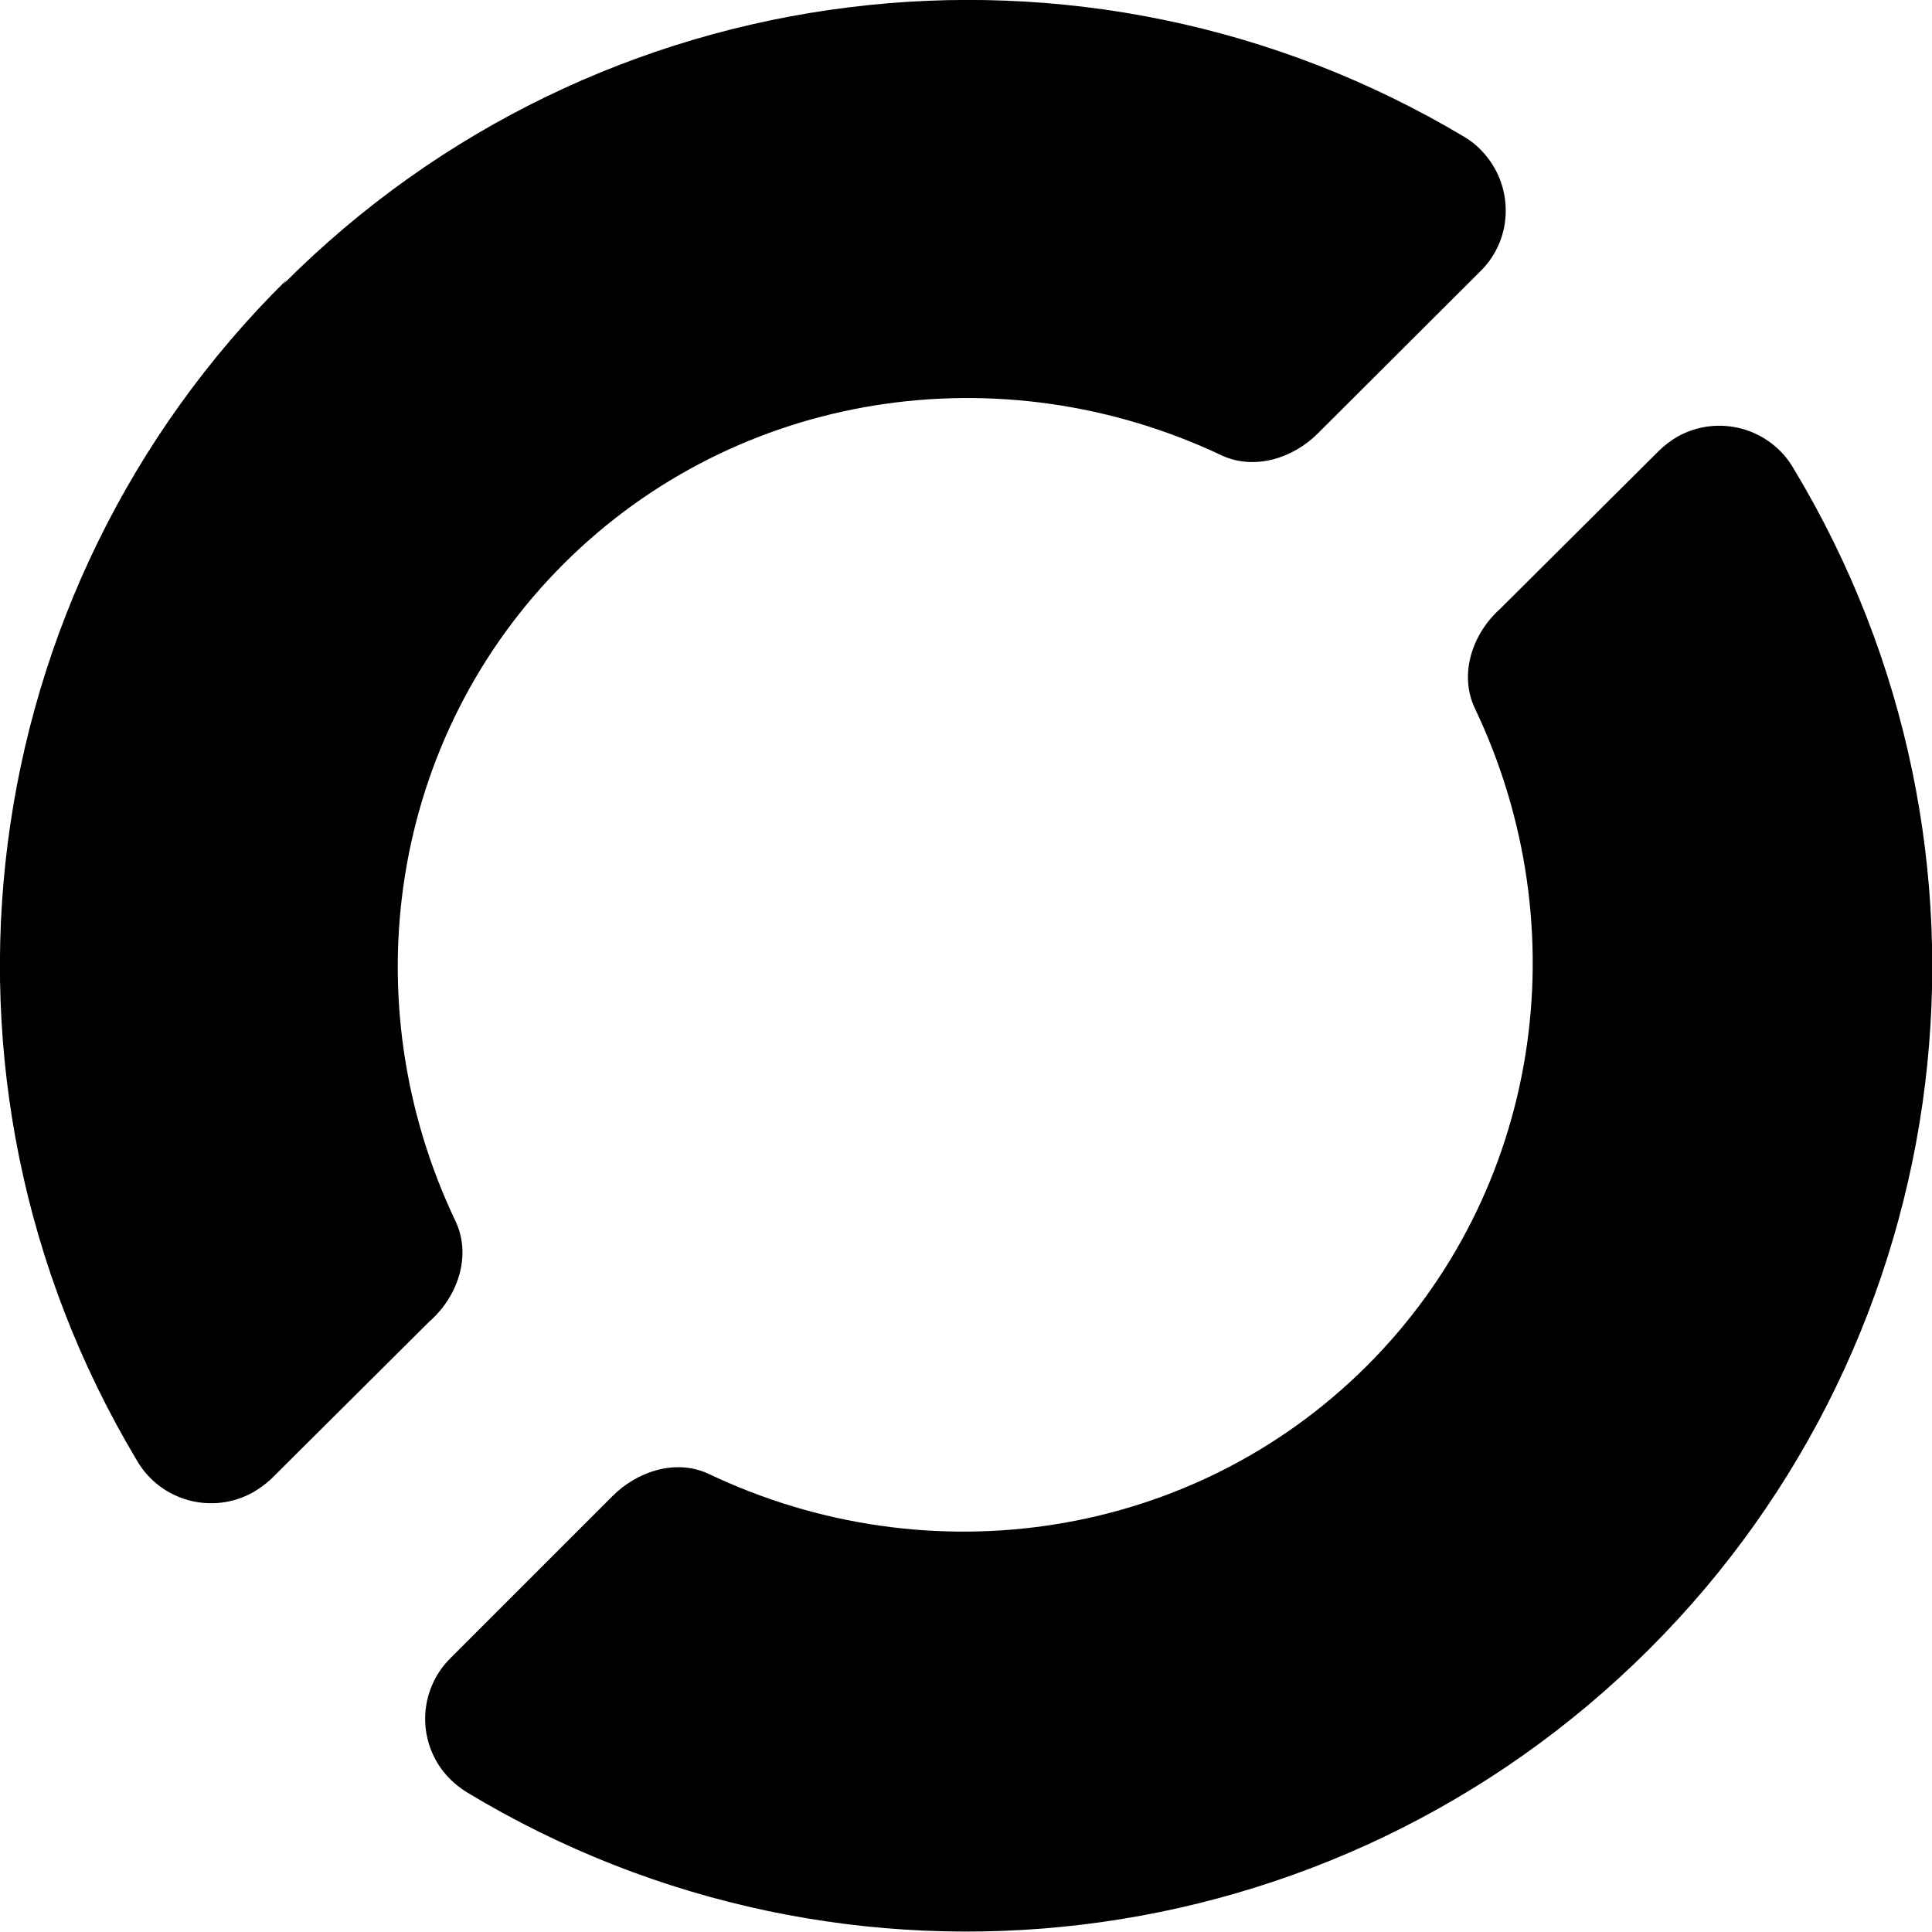 <?xml version="1.0" encoding="utf-8"?>
<!-- Generator: Adobe Illustrator 28.2.0, SVG Export Plug-In . SVG Version: 6.00 Build 0)  -->
<svg version="1.1" id="Layer_1" xmlns="http://www.w3.org/2000/svg" xmlns:xlink="http://www.w3.org/1999/xlink" x="0px" y="0px"
	 viewBox="0 0 512 512" style="enable-background:new 0 0 512 512;" xml:space="preserve">
<path d="M439.6,119.5l-42,41.8c-7.4,6.6-11,17.3-6.8,26.3c28,58.6,17.4,128.5-28.6,174.4c-46,45.9-115.9,56.5-174.6,28.5
	c-8.6-3.9-18.8-0.6-25.4,6.1l-42.7,42.7c-9,8.8-9.1,23.2-0.3,32.1c1.3,1.3,2.8,2.5,4.4,3.5c100.7,60.9,229.9,45.4,313.3-37.7
	c83.3-83,99.2-212.1,38.5-312.9c-6.2-10.9-20.1-14.7-31-8.5C442.6,116.9,441,118.1,439.6,119.5L439.6,119.5z M76,74.1
	C-7.8,156.8-24.2,285.9,36.2,386.9c6.2,10.9,20.1,14.7,31,8.5c1.7-1,3.3-2.2,4.7-3.5l41.8-41.6c7.6-6.6,11.3-17.4,7.1-26.5
	c-28-58.6-17.4-128.5,28.6-174.4c46-45.9,115.9-56.5,174.6-28.6c8.5,3.8,18.6,0.7,25.2-5.9l43-42.9c9-8.7,9.1-23.1,0.4-32.1
	c-1.3-1.4-2.8-2.6-4.5-3.6C287.2-24,158.1-8,75.1,75.3L76,74.1z"/>
</svg>
